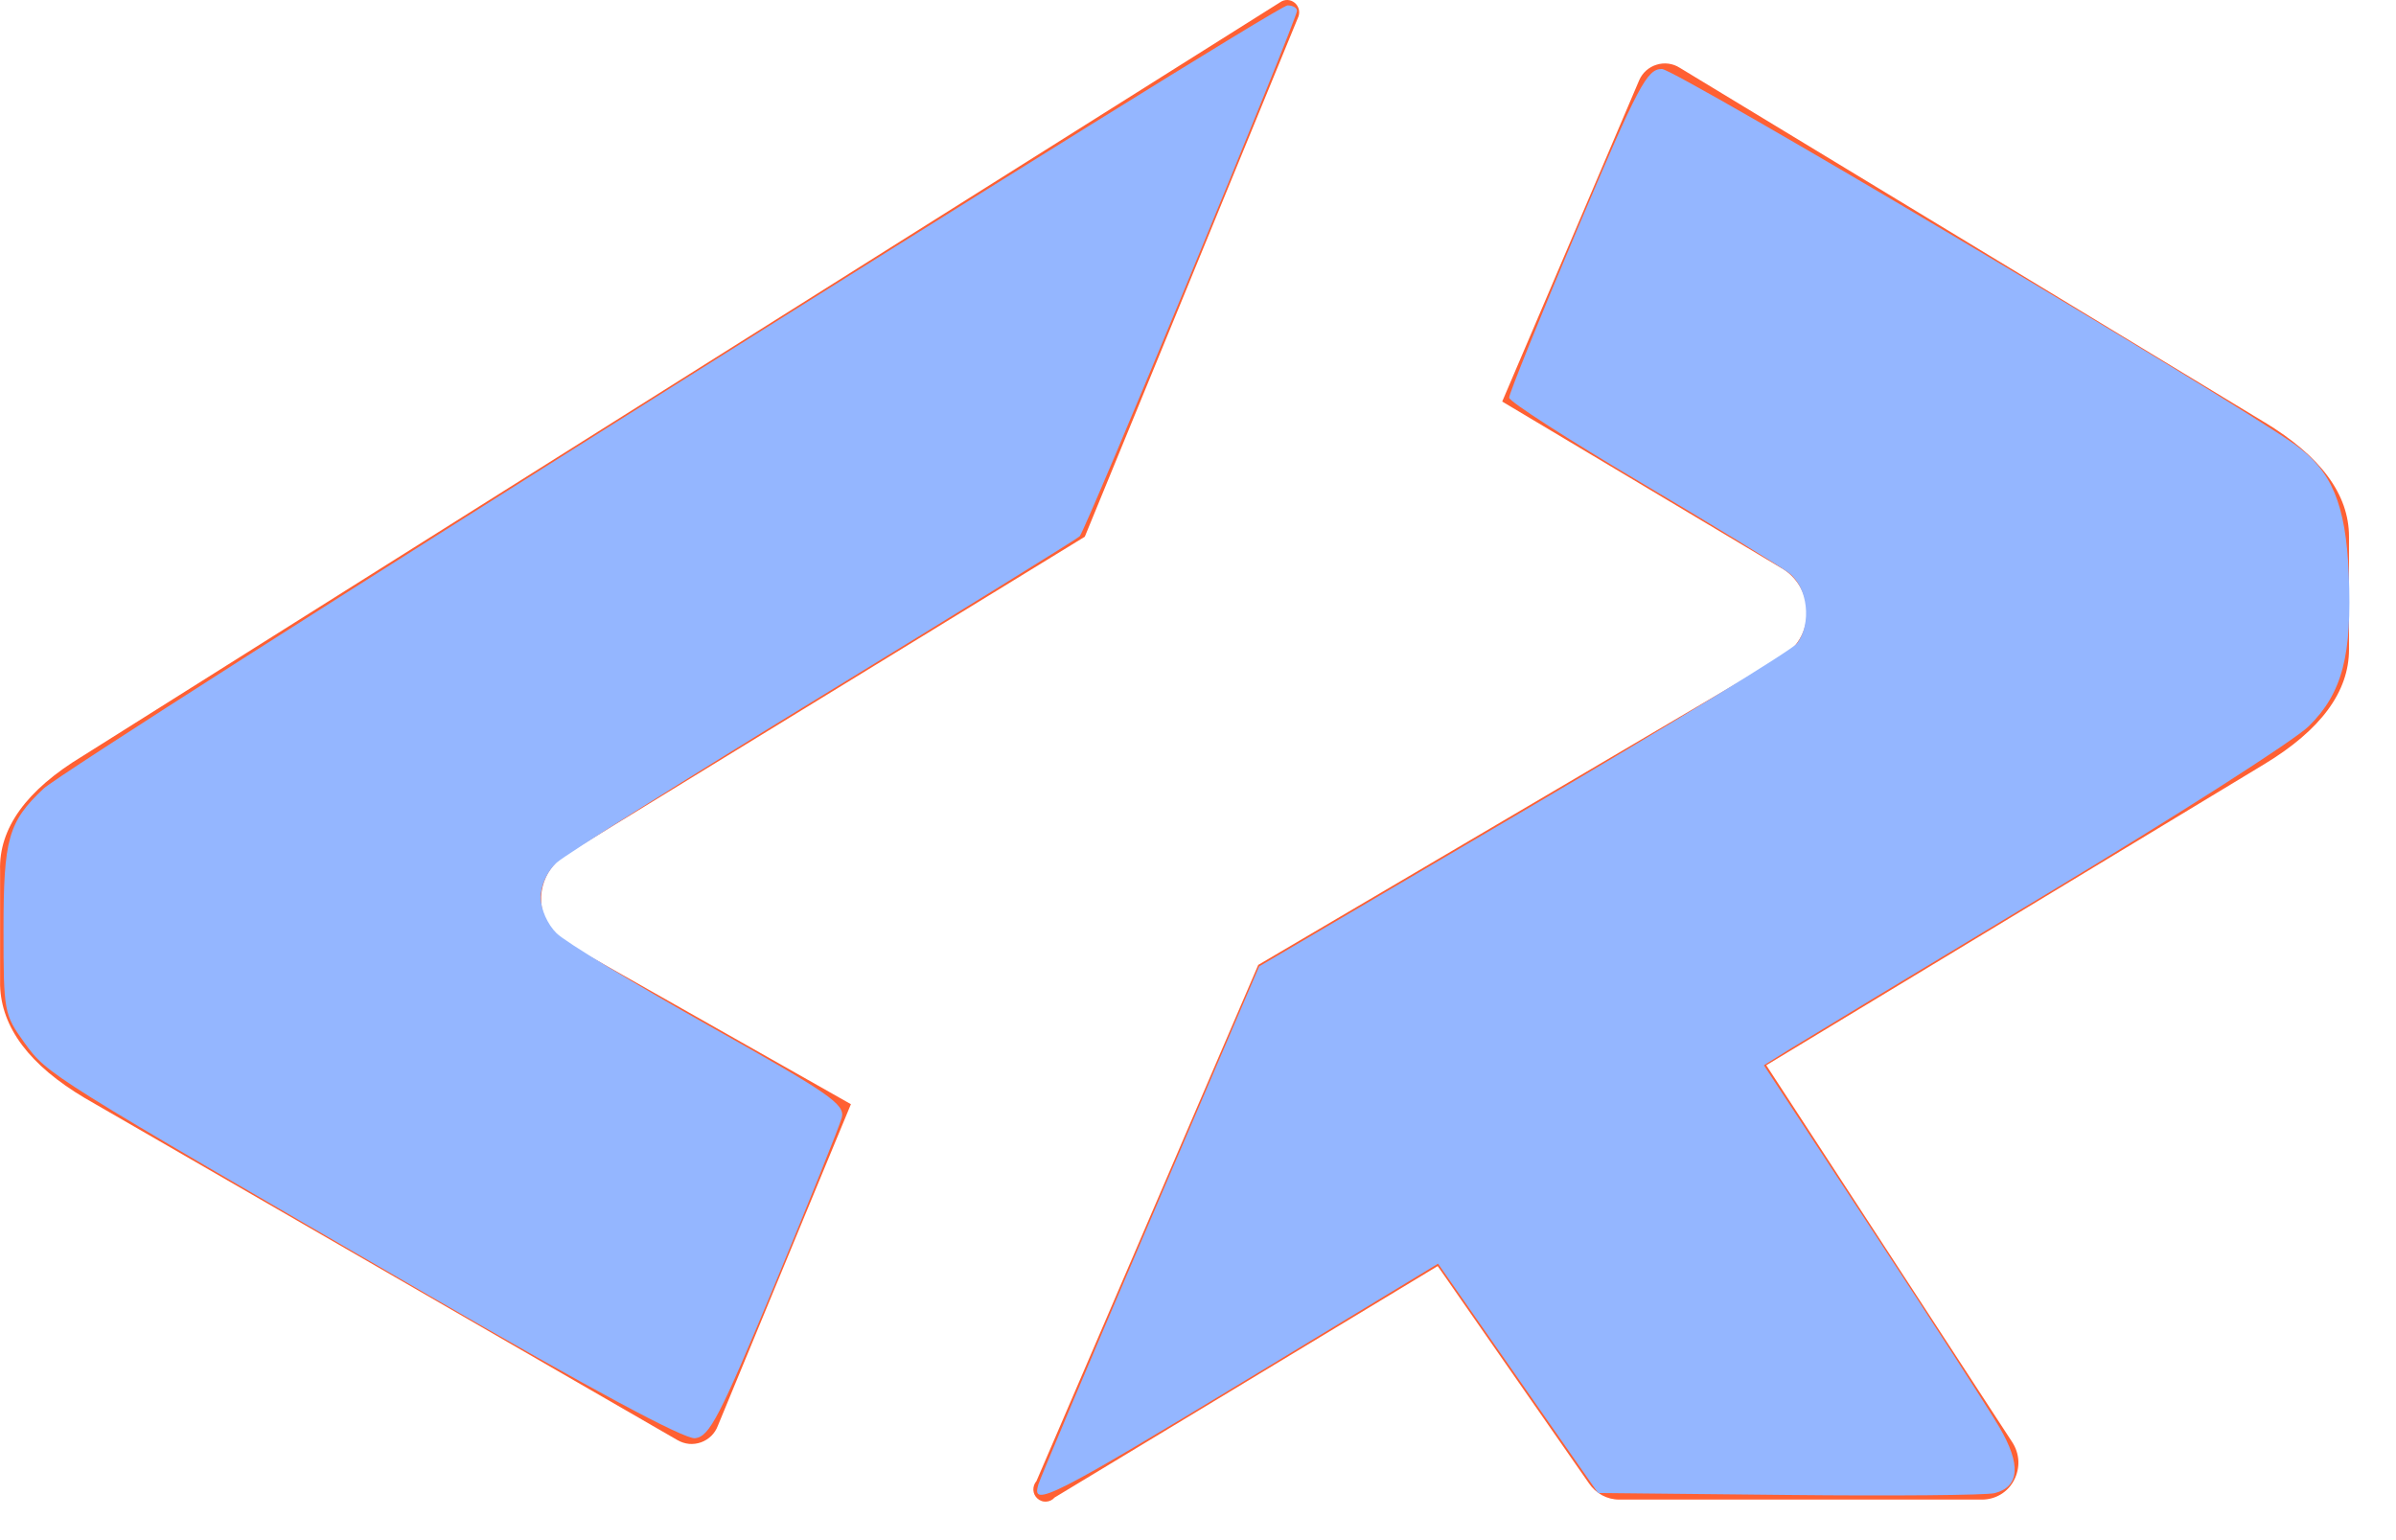 <?xml version="1.0" encoding="UTF-8" standalone="no"?>
<svg
   xmlns:dc="http://purl.org/dc/elements/1.1/"
   xmlns:cc="http://creativecommons.org/ns#"
   xmlns:rdf="http://www.w3.org/1999/02/22-rdf-syntax-ns#"
   xmlns:svg="http://www.w3.org/2000/svg"
   xmlns="http://www.w3.org/2000/svg"
   xmlns:sodipodi="http://sodipodi.sourceforge.net/DTD/sodipodi-0.dtd"
   xmlns:inkscape="http://www.inkscape.org/namespaces/inkscape"
   width="28"
   height="18"
   viewBox="0 0 28 18"
   version="1.1"
   id="svg4549"
   sodipodi:docname="logo_cr.svg"
   inkscape:version="0.92.4 (5da689c313, 2019-01-14)">
  <defs
     id="defs4553" />
  <sodipodi:namedview
     pagecolor="#ffffff"
     bordercolor="#666666"
     borderopacity="1"
     objecttolerance="10"
     gridtolerance="10"
     guidetolerance="10"
     inkscape:pageopacity="0"
     inkscape:pageshadow="2"
     inkscape:window-width="640"
     inkscape:window-height="847"
     id="namedview4551"
     showgrid="false"
     inkscape:zoom="12.107143"
     inkscape:cx="14"
     inkscape:cy="9"
     inkscape:window-x="0"
     inkscape:window-y="0"
     inkscape:window-maximized="0"
     inkscape:current-layer="svg4549" />
  <path
     fill="#FF6033"
     d="M.966 8.836C.307 9.234-.015 9.681.001 10.175L.001 11.516C.016 12.011.346 12.45.991 12.833L7.917 16.831C7.959 16.855 8.004 16.87 8.052 16.875 8.099 16.879 8.147 16.873 8.192 16.857 8.237 16.841 8.278 16.815 8.312 16.782 8.346 16.749 8.372 16.708 8.389 16.663L9.944 12.905 6.645 11.037C6.55 10.988 6.47 10.914 6.414 10.823 6.372 10.754 6.344 10.678 6.331 10.599 6.319 10.519 6.322 10.438 6.342 10.36 6.361 10.282 6.396 10.208 6.444 10.144 6.492 10.079 6.552 10.025 6.621 9.984L12.677 6.273 15.174.193C15.184.164 15.185.133 15.177.104 15.168.075 15.151.049 15.128.031 15.104.012 15.076.001 15.046 1.77635684e-15 15.016-.001 14.986.008 14.962.025L.966 8.836zM26.46 4.933L19.628.791C19.589.766 19.544.75 19.498.744 19.452.738 19.404.742 19.36.756 19.315.769 19.274.793 19.239.823 19.204.854 19.176.892 19.157.935L17.555 4.693 20.806 6.633C20.9 6.684 20.978 6.76 21.032 6.852 21.087 6.946 21.116 7.051 21.116 7.159 21.116 7.267 21.087 7.373 21.032 7.466 20.978 7.558 20.9 7.635 20.806 7.686L14.704 11.277 12.112 17.31C12.087 17.339 12.074 17.377 12.076 17.415 12.078 17.453 12.095 17.488 12.124 17.514 12.137 17.526 12.154 17.536 12.171 17.542 12.189 17.549 12.208 17.551 12.226 17.55 12.245 17.549 12.263 17.544 12.28 17.536 12.297 17.528 12.312 17.516 12.324 17.502L16.801 14.797 18.568 17.335C18.607 17.393 18.659 17.441 18.721 17.475 18.782 17.508 18.851 17.526 18.921 17.526L23.162 17.526C23.24 17.526 23.316 17.505 23.382 17.465 23.448 17.425 23.502 17.367 23.537 17.298 23.573 17.229 23.59 17.152 23.587 17.074 23.583 16.996 23.558 16.921 23.516 16.856L20.641 12.45 26.461 8.931C27.121 8.532 27.451 8.085 27.451 7.59L27.451 6.273C27.451 5.778 27.121 5.332 26.461 4.933L26.46 4.933z"
     id="path4547" />
  <path
     style="fill:#94b6ff;fill-opacity:1;stroke-width:0.083"
     d="M 4.997,15.131 C 0.547,12.555 0.556,12.56 0.285,12.186 0.048,11.858 0.041,11.824 0.041,10.867 c 0,-1.065 0.056,-1.262 0.468,-1.65 C 0.808,8.935 14.898,0.063 15.046,0.063 c 0.061,0 0.111,0.028 0.111,0.063 0,0.1 -2.471,6.075 -2.54,6.142 -0.034,0.033 -1.382,0.867 -2.994,1.853 -1.613,0.986 -3.016,1.869 -3.118,1.961 -0.11,0.1 -0.186,0.265 -0.186,0.406 0,0.137 0.079,0.315 0.186,0.42 0.102,0.101 0.904,0.587 1.782,1.081 1.409,0.792 1.591,0.918 1.55,1.073 -0.025,0.096 -0.378,0.974 -0.784,1.951 -0.646,1.553 -0.762,1.778 -0.931,1.796 -0.125,0.013 -1.223,-0.576 -3.125,-1.678 z"
     id="path4557"
     inkscape:connector-curvature="0" />
  <path
     style="fill:#94b6ff;fill-opacity:1;stroke-width:0.083"
     d="m 12.131,17.358 c 0.027,-0.086 0.62,-1.486 1.317,-3.11 L 14.715,11.294 17.806,9.476 C 19.506,8.476 20.943,7.596 21,7.52 21.175,7.287 21.127,6.866 20.907,6.697 20.798,6.615 20.019,6.138 19.174,5.638 18.33,5.139 17.638,4.693 17.636,4.648 c -0.001,-0.045 0.356,-0.928 0.794,-1.962 0.717,-1.691 0.816,-1.88 0.991,-1.88 0.158,0 6.605,3.826 7.396,4.388 0.433,0.308 0.596,0.698 0.631,1.514 0.041,0.95 -0.076,1.395 -0.468,1.78 -0.166,0.163 -1.528,1.035 -3.027,1.938 -1.499,0.903 -2.864,1.728 -3.033,1.833 l -0.307,0.191 1.262,1.921 c 0.694,1.056 1.365,2.096 1.491,2.311 0.255,0.434 0.235,0.697 -0.058,0.769 -0.099,0.024 -1.182,0.034 -2.407,0.021 l -2.226,-0.023 -0.935,-1.34 -0.935,-1.34 -2.193,1.329 c -2.301,1.394 -2.564,1.528 -2.479,1.26 z"
     id="path4559"
     inkscape:connector-curvature="0" />
</svg>
